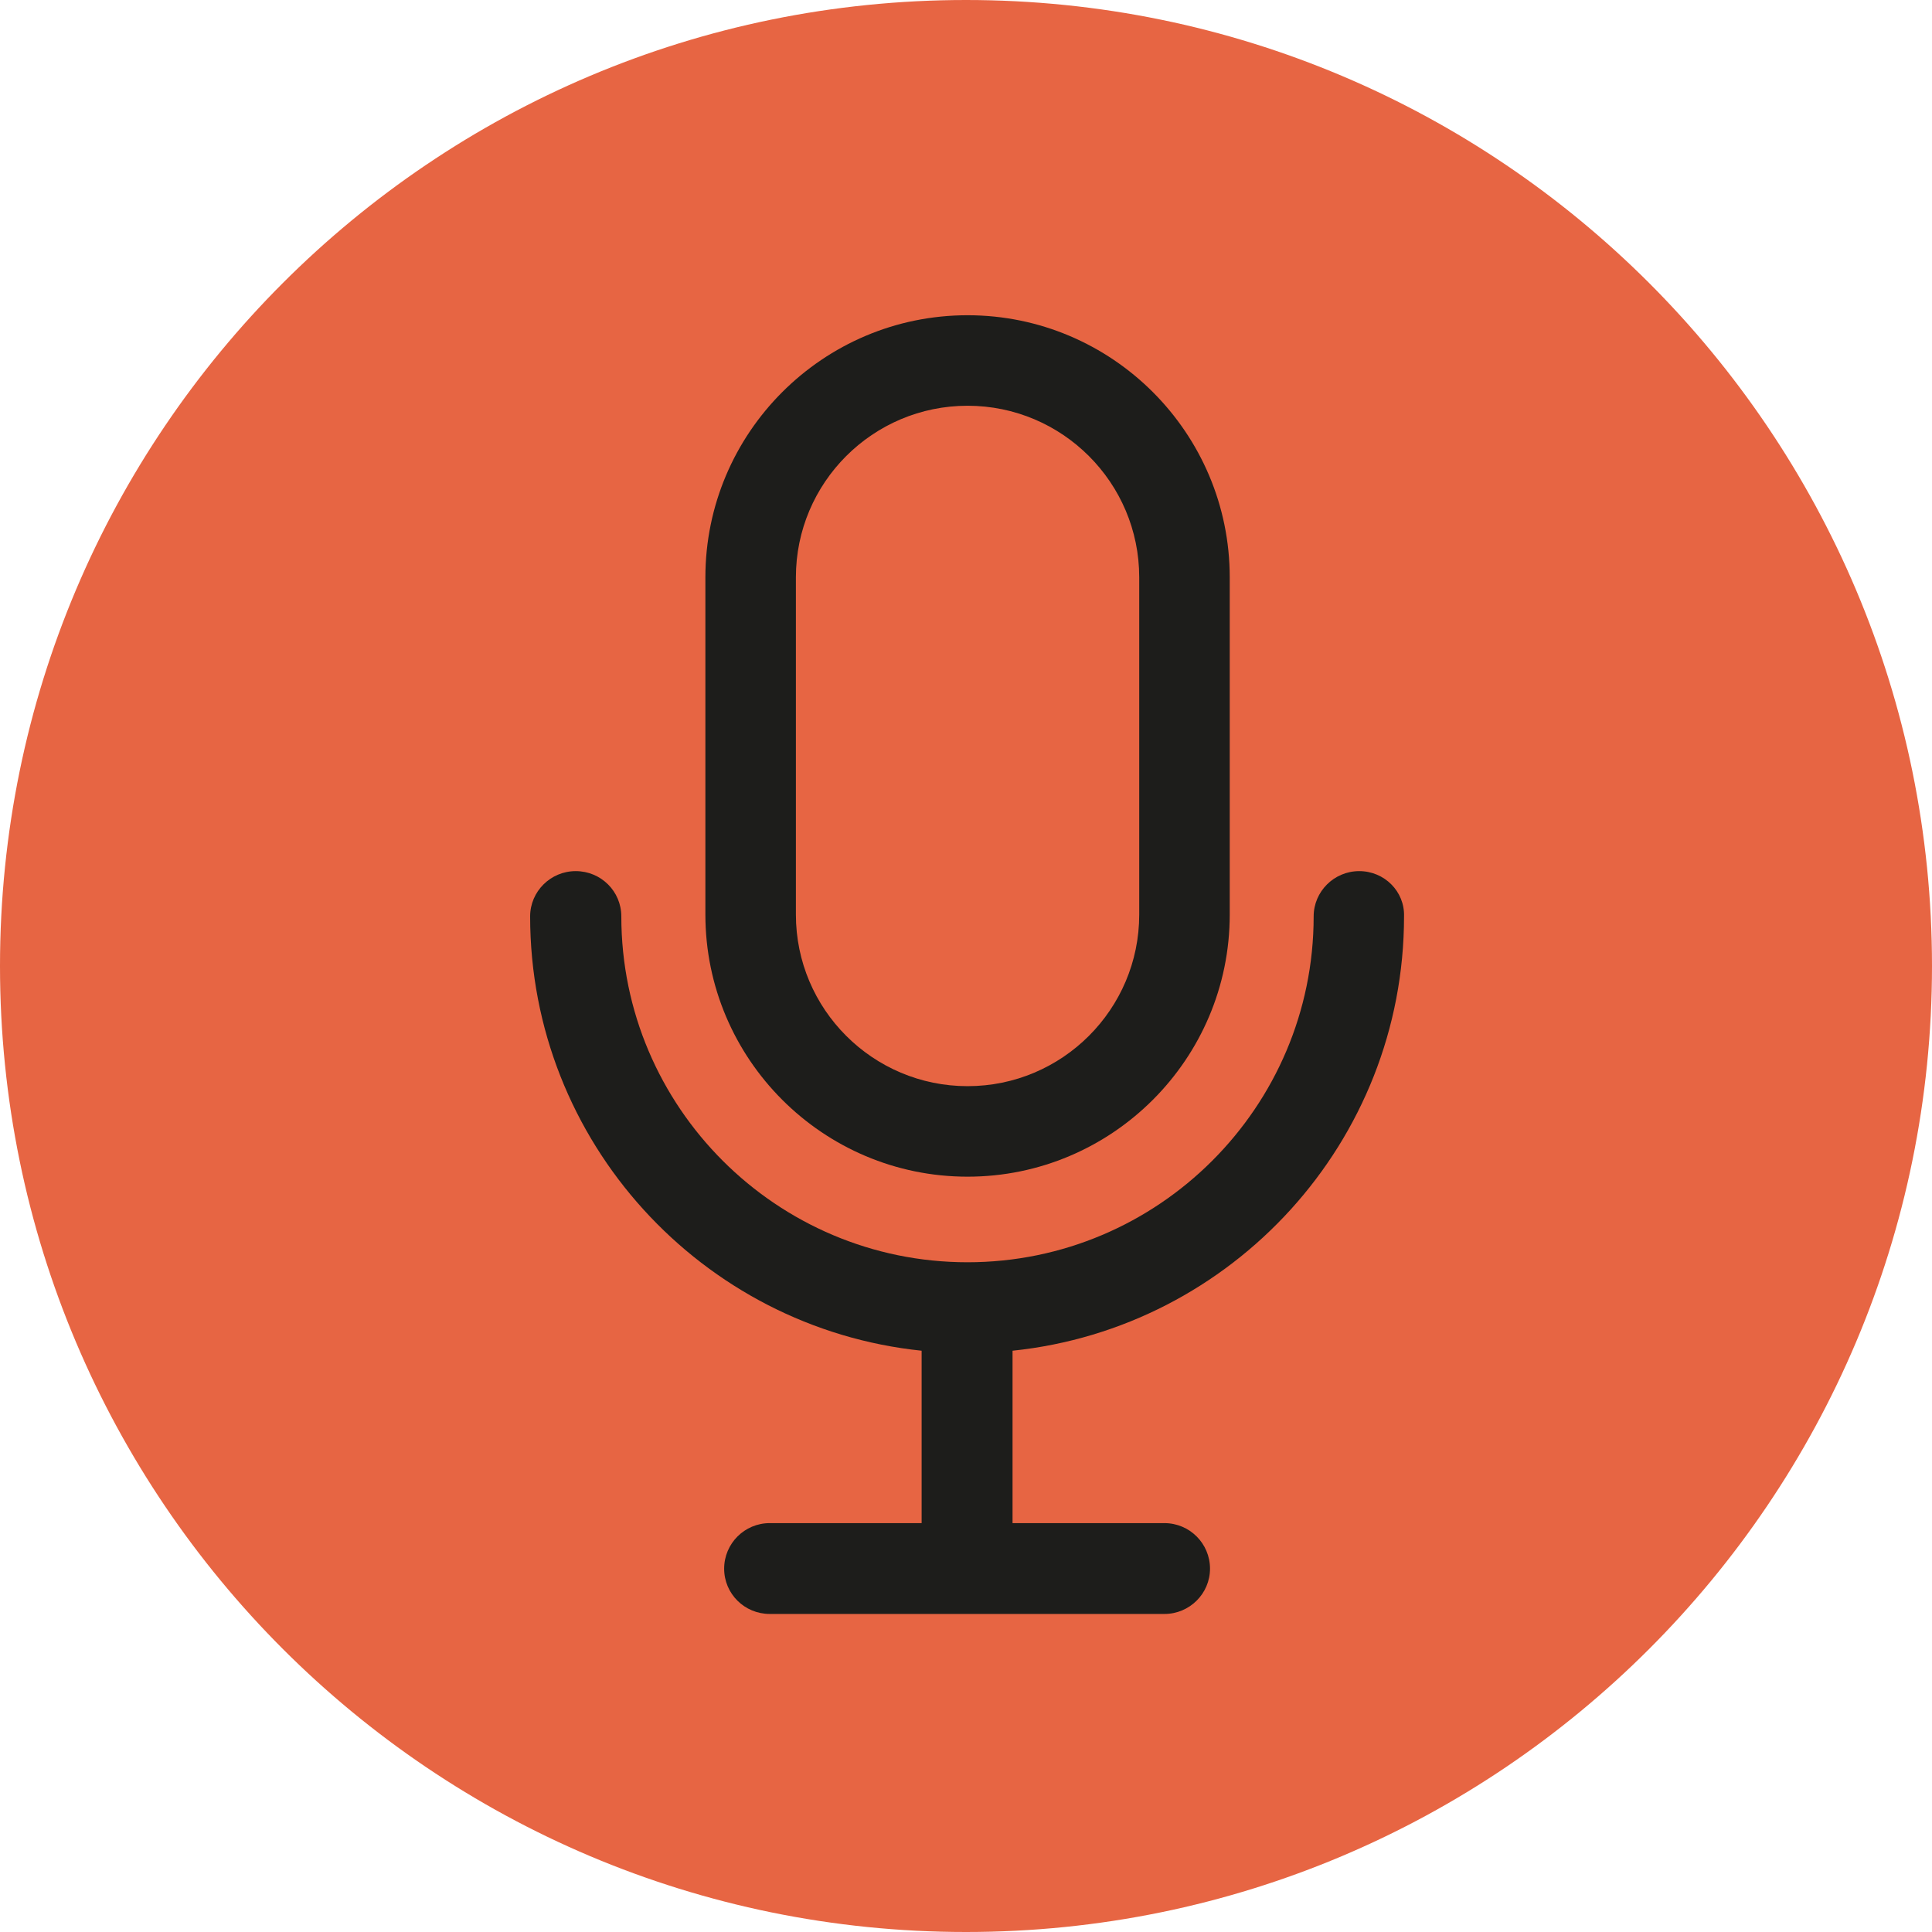 <?xml version="1.0" encoding="UTF-8"?>
<svg data-bbox="0 0 619 619" xmlns="http://www.w3.org/2000/svg" viewBox="0 0 619 619" height="619" width="619" data-type="color">
    <g fill-rule="evenodd">
        <path fill="#E76543" d="M619 309.5C619 480.432 480.432 619 309.5 619S0 480.432 0 309.5 138.568 0 309.5 0 619 138.568 619 309.5z" data-color="1"/>
        <path fill-rule="nonzero" fill="#1D1D1B" d="M226 184.985v108.03c0 46.31 37.681 83.985 84 83.985s84-37.675 84-83.985v-108.03c0-46.31-37.681-83.985-84-83.985s-84 37.675-84 83.985Zm139-.02v108.07c0 30.32-24.661 54.965-55 54.965s-55-24.646-55-54.966V184.966c0-30.32 24.661-54.966 55-54.966s55 24.646 55 54.966Z" data-color="2"/>
        <path fill-rule="nonzero" fill="#1D1D1B" d="M435.495 279.1c-8.068 0-14.607 6.533-14.607 14.51 0 61.09-49.765 110.811-110.91 110.811-61.145 0-110.91-49.721-110.91-110.812 0-8.06-6.54-14.509-14.607-14.509-8.068 0-14.607 6.533-14.607 14.51 0 72.205 55.03 131.854 125.432 139.15v55.237h-48.66c-8.069 0-14.608 6.533-14.608 14.594 0 8.06 6.54 14.509 14.607 14.509h126.451c8.068 0 14.607-6.533 14.607-14.51 0-8.06-6.54-14.593-14.607-14.593h-48.661v-55.236c70.402-7.297 125.432-66.946 125.432-139.152.255-7.976-6.284-14.509-14.352-14.509Z" data-color="2"/>
    </g>
</svg>
